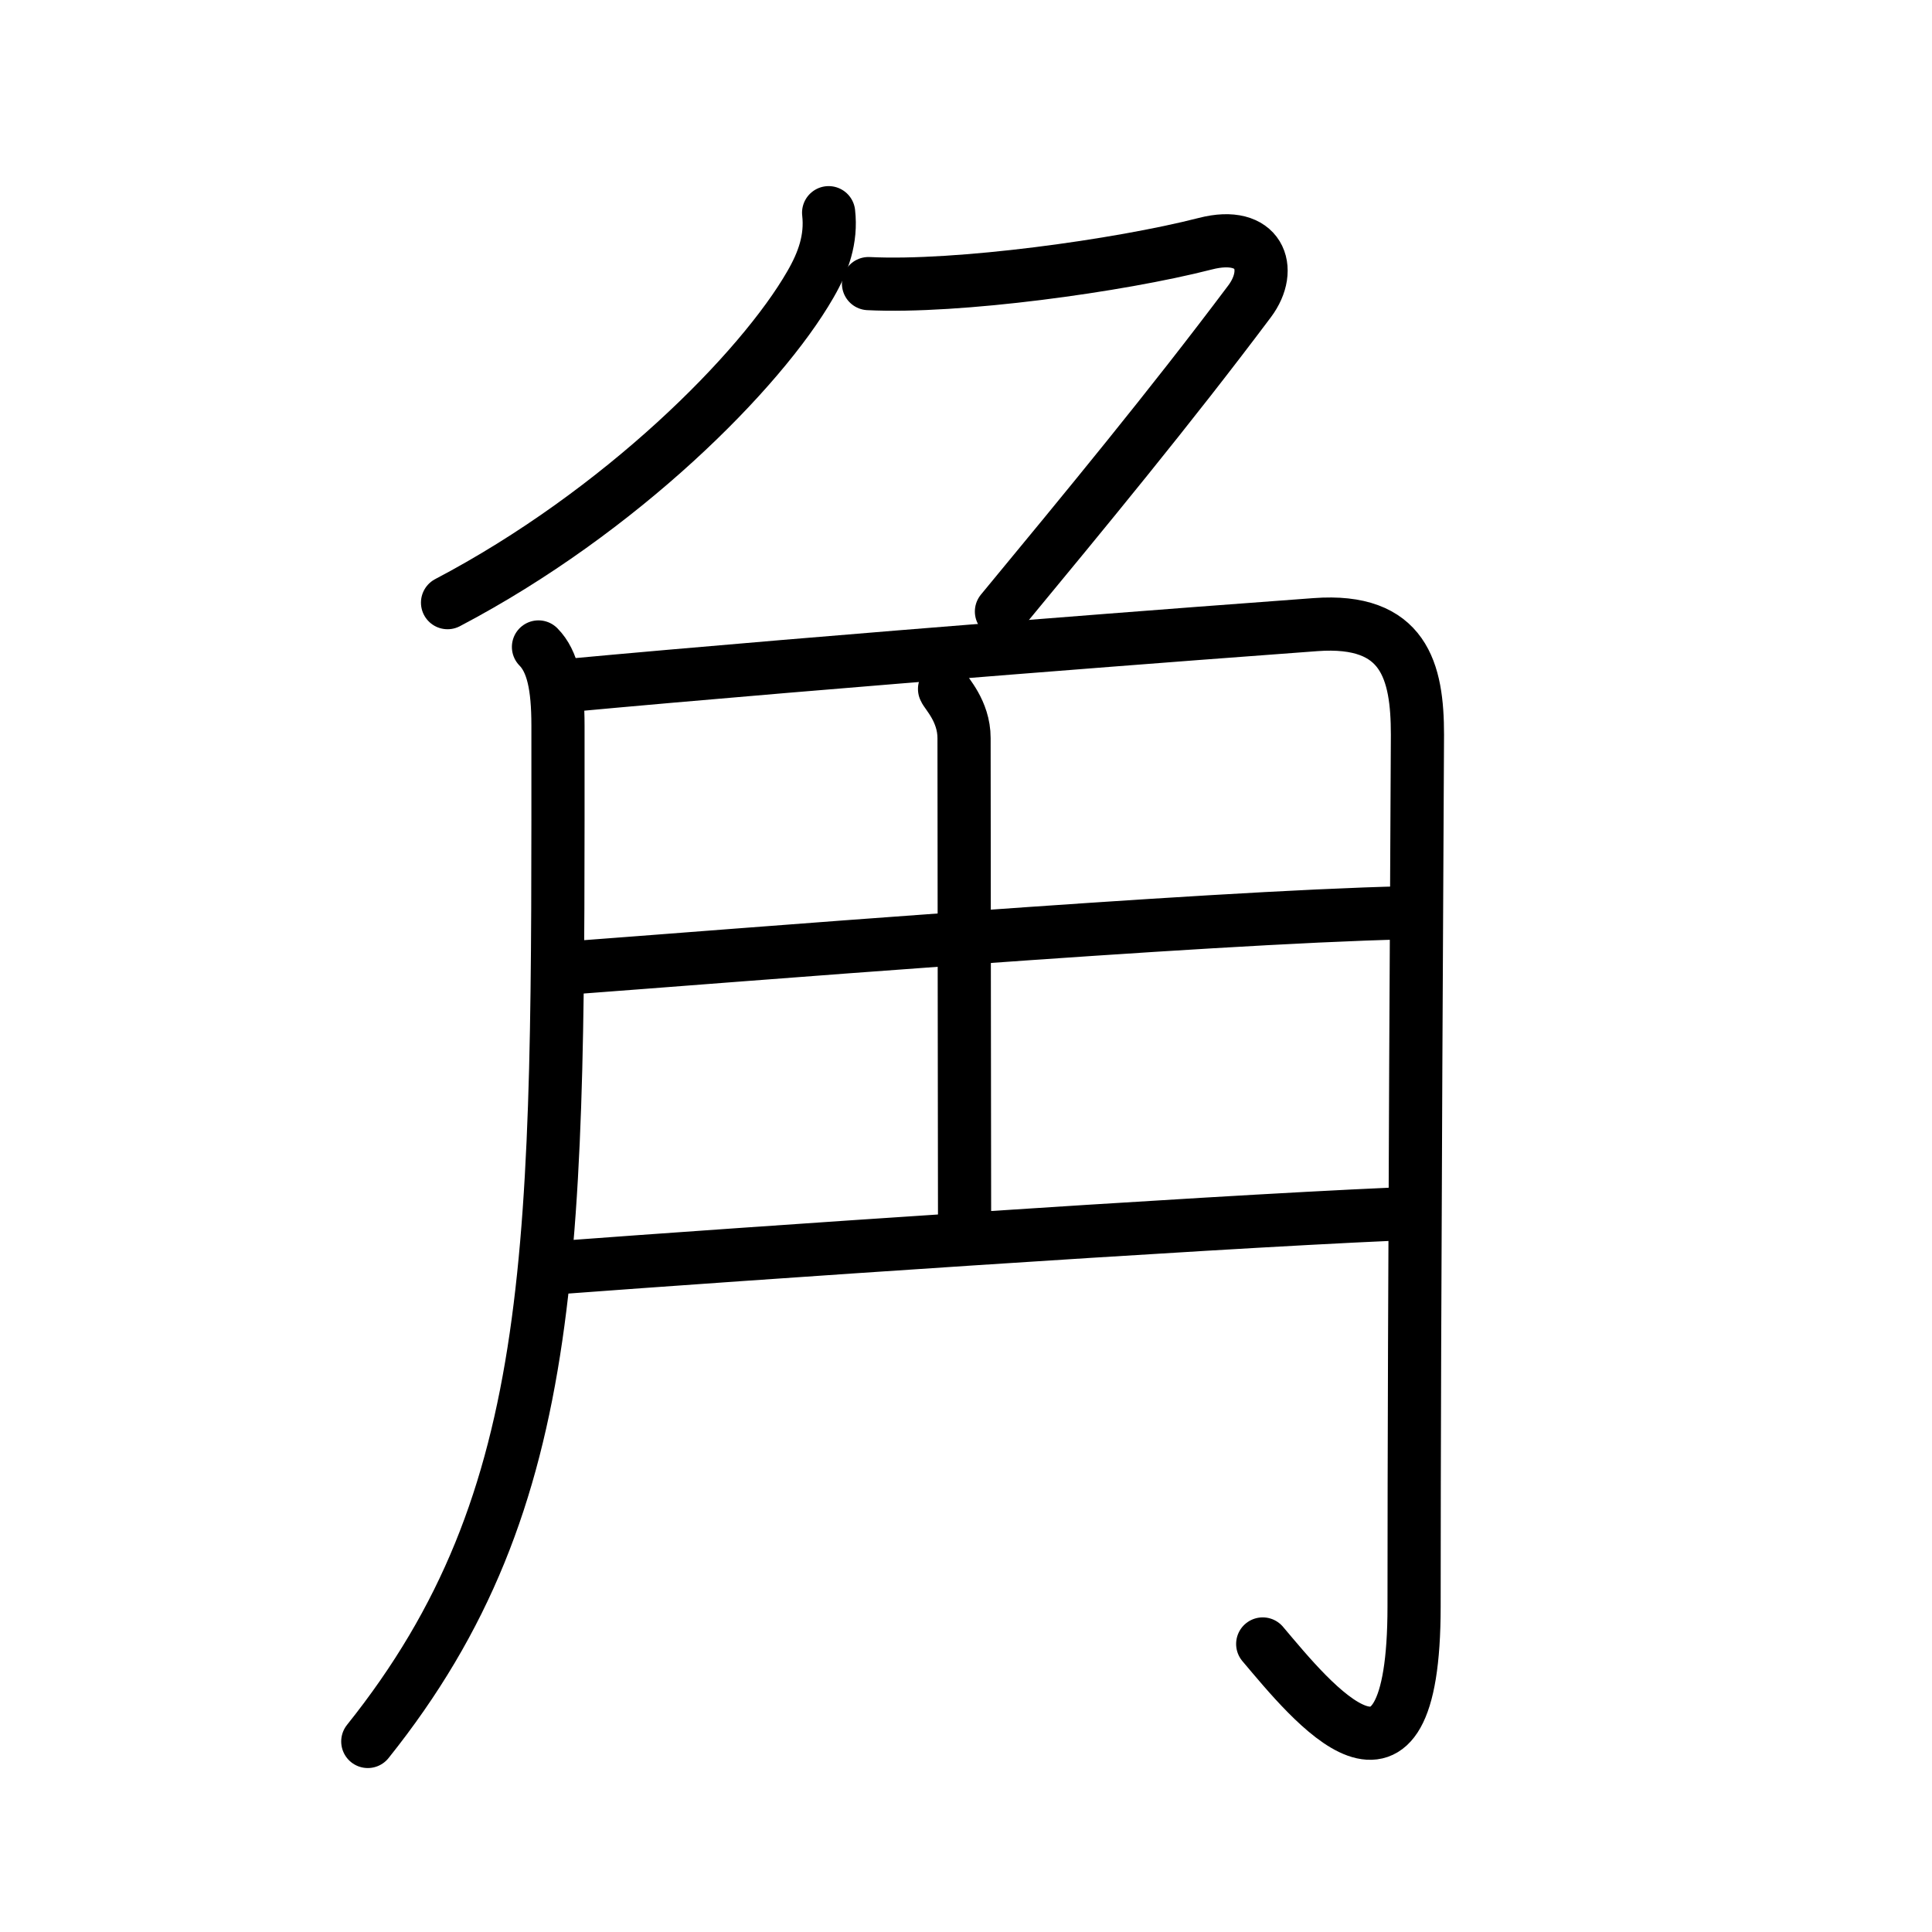 <?xml version="1.0" encoding="UTF-8"?>
<!--
AniKanjiVG is licensed by CC-BY-SA Paul C. Sommerhoff (https://bitbucket.org/sommerhoff/anikanjivg).
AniKanjiVG uses KanjiVG which is licensed by CC-BY-SA Ulrich Apel (http://kanjivg.tagaini.net).
See also http://creativecommons.org/licenses/by-sa/3.0/
-->
<svg xmlns:kvg='http://kanjivg.tagaini.net' xmlns='http://www.w3.org/2000/svg' width='109' height='109' viewBox='0 0 109 109' style='fill:none;stroke:#000000;stroke-width:3;stroke-linecap:round;stroke-linejoin:round;' id="kvg:kanji_089d2"><g id="kvg:089d2" kvg:element="角" kvg:radical="general"><g id="kvg:089d2-g1" kvg:element="𠂊𠂊𠂊𠂊𠂊𠂊𠂊𠂊𠔉𠔉𠂊𠂊𠂊𠂊𤇾𠂊𠔉𠂊𠂊𠂊𠂤𠂊𠂊𠂊𦥯𦥑𠂊𦥑𠂊𠂊𠔉𠔉𠂊𠂊𠂊𠂊𠂊𠂊𠂊𠂊𠂊𠂊𦥑𦥑𠂊𠂊𠂊𠂊𠬝𠂊𤇾𠂊𤇾𠂊𠂊𠂊𠂊𦥑𦥑𠂊𠂊𠂢𠂢𠂊𠂊𦥑𠂊𦰩𠂊𠂊𠂊𠂊𤇾𦥑𠂊𠂊𠂊𠂊𠂊𠂊𠂊𦥑𠂊𠂊𠂊𠂊𠂊𠂊𠂊𠂊𠂊𠂊𠂊𠂢𠂢𦥑𠂊𦥑𦥑𦥑𦥑𦥑𦥑𠂊𠂊𠂊𠂊𠂊𦥑𠂊𠂊𠂊𠂊𤇾𠂊𠂊𠂊𠂊𦥑𦥯𦥑𠂊" kvg:variant="true" kvg:original="勹" kvg:position="top"><path id="kvg:089d2-s1" kvg:type="㇒" d="M46.75,12c0.17,1.49-0.3,2.79-1.03,4.05c-2.8,4.87-10.7,12.82-20.47,17.95"><animate attributeName="d" begin="0.0s" dur="0.5s" from="M46.75,12C46.75,12,46.75,12,46.75,12" to="M46.75,12c0.17,1.49-0.3,2.79-1.03,4.05" />
<animate attributeName="d" begin="0.5s" dur="0.5s" from="M46.75,12c0.17,1.49-0.3,2.79-1.03,4.05c0,0,0,0,0,0,0" to="M46.75,12c0.17,1.49-0.3,2.79-1.03,4.05c-2.8,4.87-10.7,12.82-20.47,17.95" />
</path>
<path id="kvg:089d2-s2" kvg:type="㇇a" d="M49,16c5,0.25,14.12-1,19-2.25c3.06-0.79,3.88,1.41,2.5,3.25c-4.5,6-9.25,11.75-14,17.5"><animate attributeName="d" begin="1.0s" dur="0.333s" from="M49,16C49,16,49,16,49,16" to="M49,16c5,0.25,14.12-1,19-2.25" />
<animate attributeName="d" begin="1.333s" dur="0.333s" from="M49,16c5,0.25,14.12-1,19-2.25c0,0,0,0,0,0,0" to="M49,16c5,0.25,14.12-1,19-2.25c3.06-0.79,3.88,1.41,2.5,3.25" />
<animate attributeName="d" begin="1.667s" dur="0.333s" from="M49,16c5,0.25,14.12-1,19-2.25c3.06-0.79,3.88,1.41,2.5,3.25c0,0,0,0,0,0,0" to="M49,16c5,0.25,14.12-1,19-2.25c3.06-0.79,3.88,1.41,2.5,3.25c-4.5,6-9.25,11.75-14,17.5" />
<animate attributeName="d" begin="0s" dur="1.0s" from="M-100,-100" to="M-100,-100" />
</path>
</g>
<g id="kvg:089d2-g2" kvg:position="bottom"><path id="kvg:089d2-s3" kvg:type="㇒" d="M30.38,36.5c0.8,0.81,1.1,2.2,1.1,4.43c0,29.32,0.27,43.57-10.73,57.32"><animate attributeName="d" begin="2.0s" dur="0.5s" from="M30.38,36.5C30.38,36.5,30.38,36.5,30.38,36.5" to="M30.38,36.5c0.8,0.81,1.1,2.2,1.1,4.43" />
<animate attributeName="d" begin="2.5s" dur="0.5s" from="M30.38,36.5c0.8,0.81,1.1,2.2,1.1,4.43c0,0,0,0,0,0,0" to="M30.38,36.5c0.8,0.81,1.1,2.2,1.1,4.43c0,29.32,0.27,43.57-10.73,57.32" />
<animate attributeName="d" begin="0s" dur="2.0s" from="M-100,-100" to="M-100,-100" />
</path>
<path id="kvg:089d2-s4" kvg:type="㇆a" d="M31.75,38.7c15.62-1.45,37.25-3.08,42.47-3.46c5.01-0.37,5.75,2.63,5.75,6.21c0,1.34-0.19,32.3-0.19,49.18c0,12.62-5.79,5.37-8.54,2.12"><animate attributeName="d" begin="3.0s" dur="0.25s" from="M31.75,38.7C31.75,38.7,31.75,38.7,31.75,38.7" to="M31.75,38.7c15.62-1.45,37.25-3.08,42.47-3.46" />
<animate attributeName="d" begin="3.25s" dur="0.25s" from="M31.75,38.7c15.62-1.45,37.25-3.08,42.47-3.46c0,0,0,0,0,0,0" to="M31.75,38.7c15.62-1.45,37.25-3.08,42.47-3.46c5.01-0.37,5.75,2.63,5.75,6.21" />
<animate attributeName="d" begin="3.5s" dur="0.25s" from="M31.75,38.7c15.62-1.45,37.25-3.08,42.47-3.46c5.01-0.37,5.75,2.63,5.75,6.21c0,0,0,0,0,0,0" to="M31.75,38.7c15.62-1.45,37.25-3.08,42.47-3.46c5.01-0.37,5.75,2.63,5.75,6.21c0,1.34-0.19,32.3-0.19,49.18" />
<animate attributeName="d" begin="3.75s" dur="0.25s" from="M31.75,38.7c15.62-1.45,37.25-3.08,42.47-3.46c5.01-0.37,5.75,2.63,5.75,6.21c0,1.34-0.19,32.3-0.19,49.18c0,0,0,0,0,0,0" to="M31.75,38.7c15.62-1.45,37.25-3.08,42.47-3.46c5.01-0.37,5.75,2.63,5.75,6.21c0,1.34-0.19,32.3-0.19,49.18c0,12.62-5.79,5.37-8.54,2.12" />
<animate attributeName="d" begin="0s" dur="3.0s" from="M-100,-100" to="M-100,-100" />
</path>
<path id="kvg:089d2-s5" kvg:type="㇑a" d="M53.29,38.87c0.08,0.24,1.1,1.24,1.1,2.77c0,7.49,0.03,23.87,0.03,27.62"><animate attributeName="d" begin="4.0s" dur="0.5s" from="M53.29,38.87C53.29,38.87,53.29,38.87,53.29,38.87" to="M53.29,38.87c0.08,0.24,1.1,1.24,1.1,2.77" />
<animate attributeName="d" begin="4.5s" dur="0.5s" from="M53.29,38.87c0.08,0.24,1.1,1.24,1.1,2.77c0,0,0,0,0,0,0" to="M53.29,38.87c0.08,0.24,1.1,1.24,1.1,2.77c0,7.49,0.03,23.87,0.03,27.62" />
<animate attributeName="d" begin="0s" dur="4.0s" from="M-100,-100" to="M-100,-100" />
</path>
<path id="kvg:089d2-s6" kvg:type="㇐a" d="M32.25,54.6c8.12-0.6,35.75-2.85,47-3.1"><animate attributeName="d" begin="5.0s" dur="1.0s" from="M32.25,54.6C32.25,54.6,32.25,54.6,32.25,54.6" to="M32.25,54.6c8.12-0.6,35.75-2.85,47-3.1" />
<animate attributeName="d" begin="0s" dur="5.0s" from="M-100,-100" to="M-100,-100" />
</path>
<path id="kvg:089d2-s7" kvg:type="㇐a" d="M31.74,71.5c10.01-0.75,35.51-2.5,46.85-3"><animate attributeName="d" begin="6.0s" dur="1.0s" from="M31.74,71.5C31.74,71.5,31.74,71.5,31.74,71.5" to="M31.74,71.5c10.01-0.75,35.51-2.5,46.85-3" />
<animate attributeName="d" begin="0s" dur="6.0s" from="M-100,-100" to="M-100,-100" />
</path>
</g>
</g>
</svg>